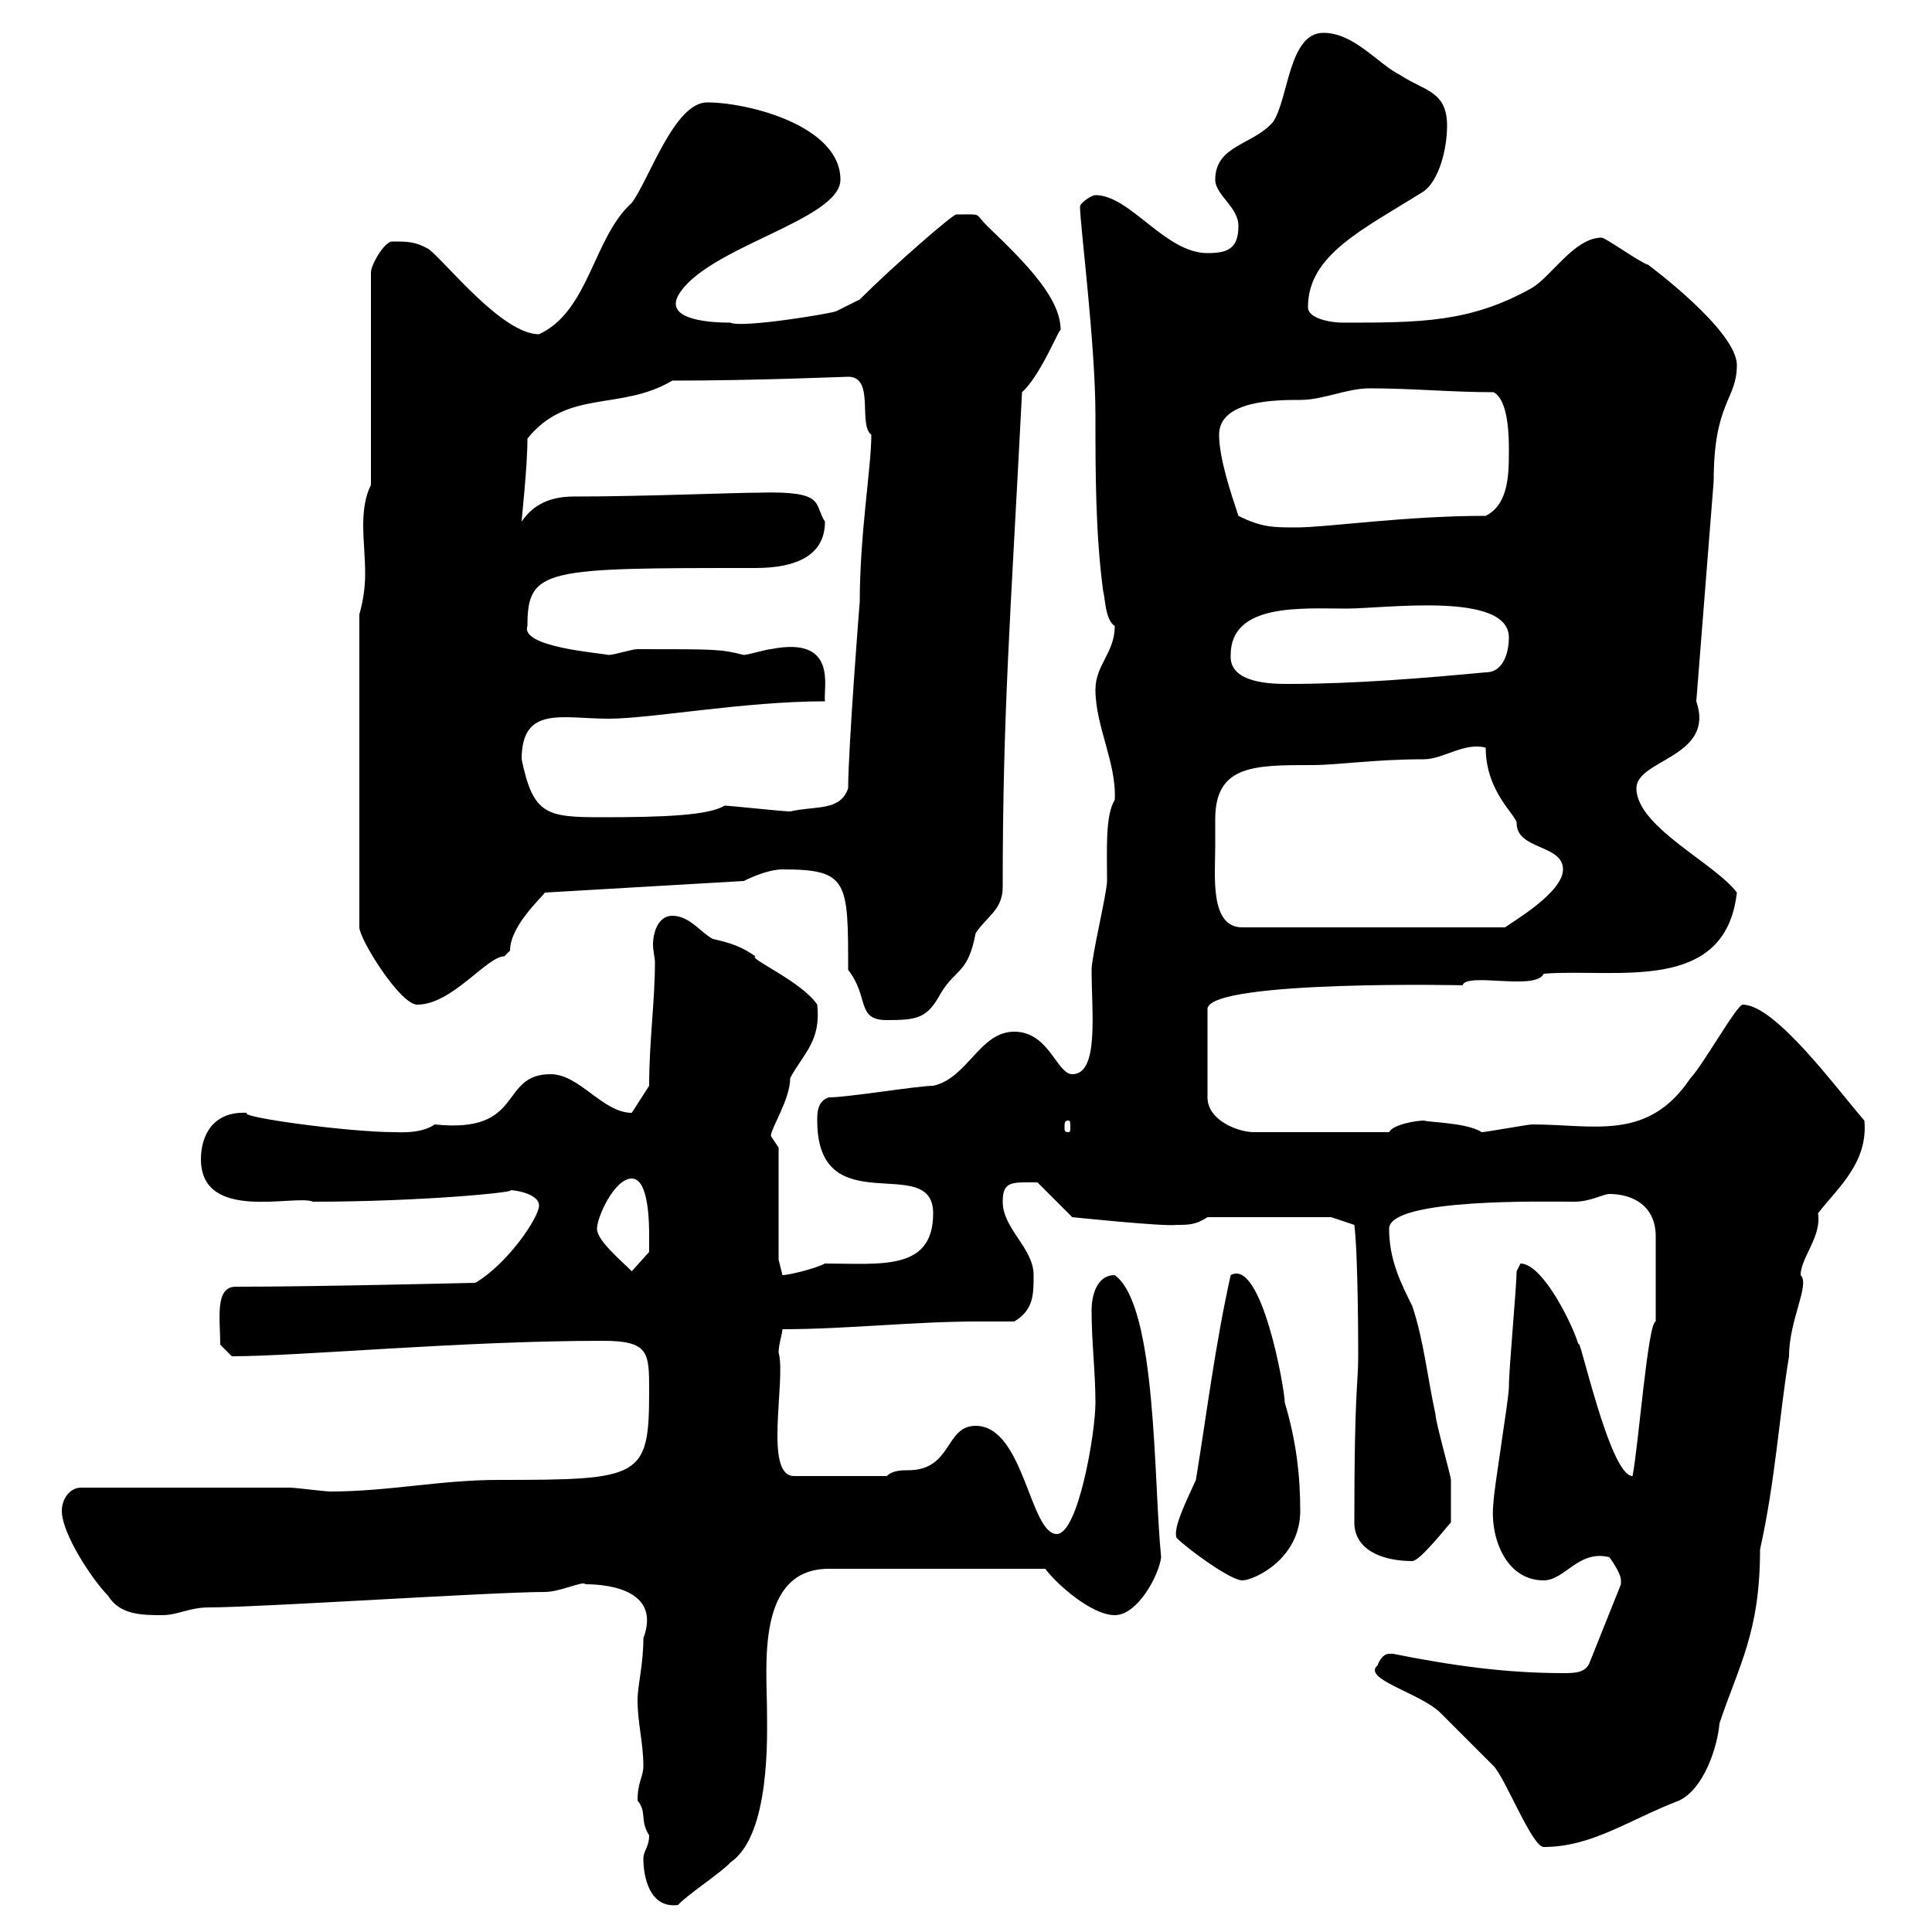<svg xmlns="http://www.w3.org/2000/svg" xmlns:xlink="http://www.w3.org/1999/xlink" width="300" height="300"><path d="M99.90 288.60C99.90 291.30 100.80 296.40 105.30 295.80C106.20 294.60 112.50 290.40 113.40 289.20C119.70 285 119.10 269.10 119.10 265.80C119.10 258.90 117.30 243.60 128.70 243.60L162.30 243.60C164.10 246 169.50 250.80 173.10 250.80C176.70 250.80 180 244.50 180.30 241.80C179.10 230.10 179.70 202.80 173.10 198C170.10 198 169.50 201.60 169.50 203.40C169.50 208.50 170.10 213 170.10 217.80C170.10 222.60 167.40 238.20 164.10 238.20C159.90 238.20 159 221.40 151.50 221.40C146.70 221.40 147.90 228.30 141 228.30C140.10 228.30 138.60 228.30 137.70 229.20L123.30 229.20C118.50 229.20 122.10 214.20 120.90 210C120.90 208.80 121.50 207 121.50 206.40C131.40 206.40 141.90 205.20 151.80 205.20C153.60 205.20 155.70 205.20 157.50 205.20C160.50 203.40 160.50 201 160.50 198C160.50 193.80 155.70 190.80 155.70 186.60C155.70 183.30 157.20 183.60 161.10 183.60L166.50 189C166.50 189 180.90 190.50 182.70 190.20C184.50 190.20 185.70 190.20 187.50 189L206.70 189L210.30 190.20C210.90 195 210.90 209.40 210.90 210.60C210.90 215.10 210.30 215.40 210.30 236.40C210.30 240.60 214.50 242.40 219.30 242.40C220.50 242.40 224.70 237 225.30 236.40C225.30 235.80 225.30 231.60 225.30 229.80C225.30 229.20 222.90 220.80 222.90 219.60C221.70 214.20 221.10 208.20 219.30 202.80C217.50 199.20 215.70 195.60 215.70 190.80C215.70 186 240.30 186.60 244.50 186.60C246.90 186.60 249 185.40 249.90 185.40C253.50 185.40 257.10 187.20 257.10 192L257.10 205.20C255.90 205.20 254.40 224.70 253.50 229.20C249.90 229.20 245.10 206.40 245.10 208.80C244.50 206.40 239.70 196.20 236.10 196.20C236.10 196.20 235.50 197.40 235.50 197.40C235.50 199.80 234.30 212.40 234.30 215.40C234.30 217.20 231.90 231.60 231.90 233.40C231.30 238.50 233.70 245.40 239.70 245.40C243 245.40 245.10 240.60 249.90 241.80C249.90 241.80 251.70 244.20 251.70 245.40C251.70 246 251.70 246 251.70 246L246.90 258C246.30 259.80 244.50 259.80 242.70 259.80C233.70 259.80 225.30 258.60 216.30 256.80C216.30 256.80 216.30 256.80 215.70 256.80C214.50 256.80 213.90 258.60 213.90 258.60C211.50 260.70 220.20 262.80 223.50 265.80C224.70 267 230.10 272.40 231.90 274.20C233.70 276 237.90 286.80 239.70 286.80C247.20 286.80 252.90 282.60 260.70 279.60C264.60 277.80 266.70 271.20 267 267.60C270 258.60 273.30 253.50 273.30 240.60C275.70 229.80 276.30 219.60 277.80 210.60C277.80 204.90 281.10 199.50 279.60 198C279.60 195.30 282.90 192 282.30 188.40C285.30 184.50 290.10 180.60 289.50 174C285.30 169.20 275.70 156 270.60 156C269.70 156 264.30 165.60 262.50 167.40C255.90 177.30 247.50 174.60 237.90 174.60C237.30 174.60 230.70 175.80 230.10 175.80C227.70 174.30 222 174.30 221.10 174C219.90 174 216.30 174.60 215.70 175.80L194.70 175.80C192.30 175.80 187.50 174 187.50 170.40L187.50 156.60C188.10 152.10 228.60 153 227.10 153C227.70 150.90 238.50 153.90 239.70 151.20C250.80 150.30 267.90 154.50 269.70 138.60C266.40 134.10 254.10 128.40 254.10 122.40C254.10 117.90 266.40 117.60 263.40 108.90C264.30 97.20 265.20 86.40 266.10 74.70C266.10 62.40 269.70 62.10 269.70 56.70C269.70 51.30 255.90 41.10 255.90 41.10C254.70 40.80 249.30 36.90 248.70 36.90C244.50 36.90 240.90 42.90 237.90 44.70C228.30 50.10 220.50 50.10 208.50 50.10C206.70 50.10 203.10 49.50 203.10 47.70C203.10 39.60 211.50 35.70 221.10 29.70C223.50 27.90 224.70 23.10 224.70 19.50C224.70 14.10 221.10 14.10 217.50 11.70C213.90 9.90 210.30 5.10 205.50 5.10C200.10 5.10 200.10 15.30 197.70 18.90C194.70 22.50 188.70 22.50 188.70 27.90C188.70 30.30 192.30 32.10 192.30 35.10C192.30 38.70 190.50 39.30 187.50 39.30C180.90 39.30 175.50 30.30 170.10 30.30C169.50 30.30 167.70 31.50 167.70 32.10C167.70 34.80 170.10 53.40 170.10 64.50C170.10 73.50 170.10 82.80 171.30 91.80C171.60 92.70 171.60 96.30 173.10 97.20C173.10 101.40 170.10 103.20 170.10 107.10C170.10 112.80 173.40 118.50 173.10 124.20C171.60 126.60 171.90 132 171.90 136.80C171.90 138.60 169.50 148.50 169.50 150.60C169.50 157.20 170.70 166.80 166.50 166.80C164.10 166.80 162.90 160.20 157.50 160.20C152.10 160.20 150.30 167.40 144.90 168.60C142.50 168.60 131.70 170.40 128.70 170.40C126.90 171 126.90 172.80 126.90 174C126.90 190.20 144.90 178.80 144.90 188.40C144.90 197.40 136.80 196.20 128.10 196.20C126.30 197.10 122.40 198 121.50 198C121.50 198 120.90 195.60 120.90 195.60L120.90 178.20C120.90 178.20 119.70 176.40 119.70 176.40C119.70 175.20 122.70 170.70 122.70 167.40C124.80 163.50 127.50 161.70 126.90 156C124.50 152.40 116.10 148.80 117.30 148.50C115.20 147 113.40 146.40 110.70 145.80C108.90 144.90 107.10 142.20 104.40 142.20C102.30 142.20 101.40 144.60 101.40 146.70C101.40 147.60 101.70 148.80 101.70 149.40C101.70 155.40 100.80 161.70 100.80 168.60L98.10 172.80C93.60 172.80 90 166.80 85.50 166.80C77.40 166.80 81.60 176.10 67.50 174.60C65.40 176.10 61.80 175.80 61.20 175.80C54 175.80 36.60 173.40 38.40 172.80C33 172.50 31.20 176.40 31.20 180C31.20 189.90 45.90 185.40 48.60 186.60C65.40 186.60 80.70 185.10 79.20 184.80C80.10 184.80 83.70 185.40 83.70 187.20C83.70 189 78.90 196.20 73.80 199.20C72.60 199.20 50.10 199.80 36.60 199.80C33.30 199.80 34.20 204.90 34.20 208.80L36 210.60C46.50 210.60 71.70 208.20 93.60 208.20C100.80 208.20 100.80 210 100.80 216C100.80 229.50 99.60 229.80 77.40 229.80C68.40 229.80 60.30 231.60 51.30 231.60C50.40 231.60 45.90 231 45 231L12.60 231C10.80 231 9.60 232.80 9.60 234.60C9.60 238.20 14.40 245.40 16.80 247.80C18.60 250.80 22.20 250.80 25.20 250.80C27.60 250.80 29.40 249.60 32.40 249.60C40.20 249.60 76.50 247.20 84.60 247.20C87 247.20 90.60 245.40 90.90 246C95.10 246 102.60 247.20 99.90 254.40C99.90 258.60 99 261.60 99 264C99 267.60 99.90 270.60 99.90 274.20C99.90 276 99 276.60 99 279.60C100.50 281.40 99.30 282.60 100.80 285C100.80 286.80 99.90 287.40 99.90 288.60ZM182.70 238.80C184.50 240.60 191.10 245.40 192.90 245.40C194.70 245.40 201.90 242.10 201.90 234.60C201.90 229.20 201.30 223.80 199.50 217.80C199.50 215.70 195.90 195.30 191.10 198C188.70 208.80 187.50 218.70 185.70 229.80C184.20 233.10 182.10 237.30 182.70 238.80ZM92.70 190.80C92.70 189 95.40 183 98.10 183C100.80 183 100.80 190.20 100.80 192C100.80 192.60 100.80 194.40 100.80 194.40L98.10 197.40C96.30 195.60 92.70 192.60 92.70 190.80ZM165.90 174C166.20 174 166.20 174.30 166.20 175.20C166.20 175.50 166.20 175.80 165.90 175.80C165.30 175.80 165.30 175.50 165.30 175.20C165.30 174.30 165.30 174 165.90 174ZM121.50 135C131.70 135 131.70 136.80 131.70 150.60C135 154.80 132.90 158.40 137.70 158.40C142.50 158.40 144 158.10 146.10 154.20C148.50 150.30 150.30 151.20 151.50 144.90C153.30 142.20 155.70 141.30 155.70 137.70C155.70 110.70 156.90 96 158.70 60.90C161.70 58.20 164.70 50.40 164.70 51.30C164.70 46.50 159.90 41.40 153.30 35.10C151.20 33 152.70 33.30 148.50 33.30C147.90 33.30 138.60 41.40 133.50 46.50L129.90 48.30C129.60 48.60 115.20 51 113.40 50.10C110.70 50.10 103.20 49.80 105.30 45.90C109.50 38.40 130.50 34.20 130.50 27.90C130.50 19.50 116.10 15.90 109.80 15.90C104.70 15.90 100.80 27.90 98.10 31.50C92.10 36.90 91.50 48.30 83.70 51.90C78 51.90 69.30 40.80 66.60 38.70C64.50 37.50 63.30 37.50 60.90 37.50C59.70 37.50 57.60 41.10 57.60 42.30L57.60 75.30C56.70 77.10 56.40 79.20 56.40 81.60C56.40 84 56.70 86.40 56.70 89.10C56.70 91.20 56.40 93.30 55.80 95.40L55.80 144C55.80 145.80 62.10 156 64.80 156C70.20 156 75.60 148.50 78.30 148.50C78.30 148.50 79.20 147.60 79.20 147.60C79.20 143.70 84.30 139.20 84.60 138.60L115.50 136.80C117.30 135.90 119.70 135 121.50 135ZM188.70 131.40C188.70 130.20 188.70 128.70 188.70 127.20C188.70 118.80 194.70 118.80 203.70 118.80C207.90 118.80 213.30 117.90 221.10 117.90C224.10 117.90 227.40 115.20 230.70 116.10C230.70 123 235.50 126.60 235.50 127.80C235.50 132 242.70 131.10 242.70 135C242.70 138.60 234.90 143.10 233.70 144L192.90 144C187.80 144 188.70 135.90 188.70 131.40ZM81 117.90C81 109.50 87.30 111.60 94.50 111.60C101.10 111.60 115.50 108.90 128.10 108.90C127.80 106.80 130.20 98.70 119.70 100.80C119.10 100.80 116.10 101.70 115.50 101.70C111.90 100.80 111.30 100.80 99 100.80C98.10 100.80 95.40 101.70 94.50 101.70C93.30 101.40 80.70 100.50 81.90 97.20C81.90 88.20 84.60 88.20 117.30 88.20C123.90 88.20 128.10 86.10 128.10 81C126.30 78.30 128.40 76.20 117.90 76.50C114 76.50 99.90 77.10 89.10 77.10C85.50 77.10 82.80 78.30 81 81C81 80.40 81.90 72.60 81.90 68.10C88.20 60.30 96.30 63.90 104.40 59.10C117.60 59.10 131.10 58.50 131.70 58.50C135.90 58.50 133.20 66 135.30 67.50C135.30 72.60 133.50 82.80 133.50 93.60C133.50 93 131.70 116.40 131.70 122.40C130.50 126 126.60 125.10 122.70 126C121.50 126 113.40 125.10 112.50 125.10C110.10 126.60 103.20 126.90 93.60 126.90C84.90 126.90 82.80 126.60 81 117.90ZM191.10 101.70C191.10 93.60 202.20 94.50 209.10 94.50C215.10 94.50 234.30 91.80 234.30 99C234.30 100.80 233.70 104.40 230.70 104.40C221.10 105.30 210.30 106.20 200.10 106.20C197.70 106.20 190.80 106.20 191.10 101.70ZM192.30 80.10C191.10 76.50 189.30 71.10 189.30 67.50C189.30 62.10 198.30 62.10 201.90 62.10C205.50 62.10 209.10 60.30 212.70 60.30C219.30 60.30 225.30 60.90 231.90 60.90C234.30 62.10 234.30 68.10 234.30 69.90C234.30 73.50 234.30 78.30 230.70 80.10C218.10 80.10 206.10 81.90 201.30 81.90C197.70 81.90 195.90 81.90 192.30 80.10Z"/></svg>